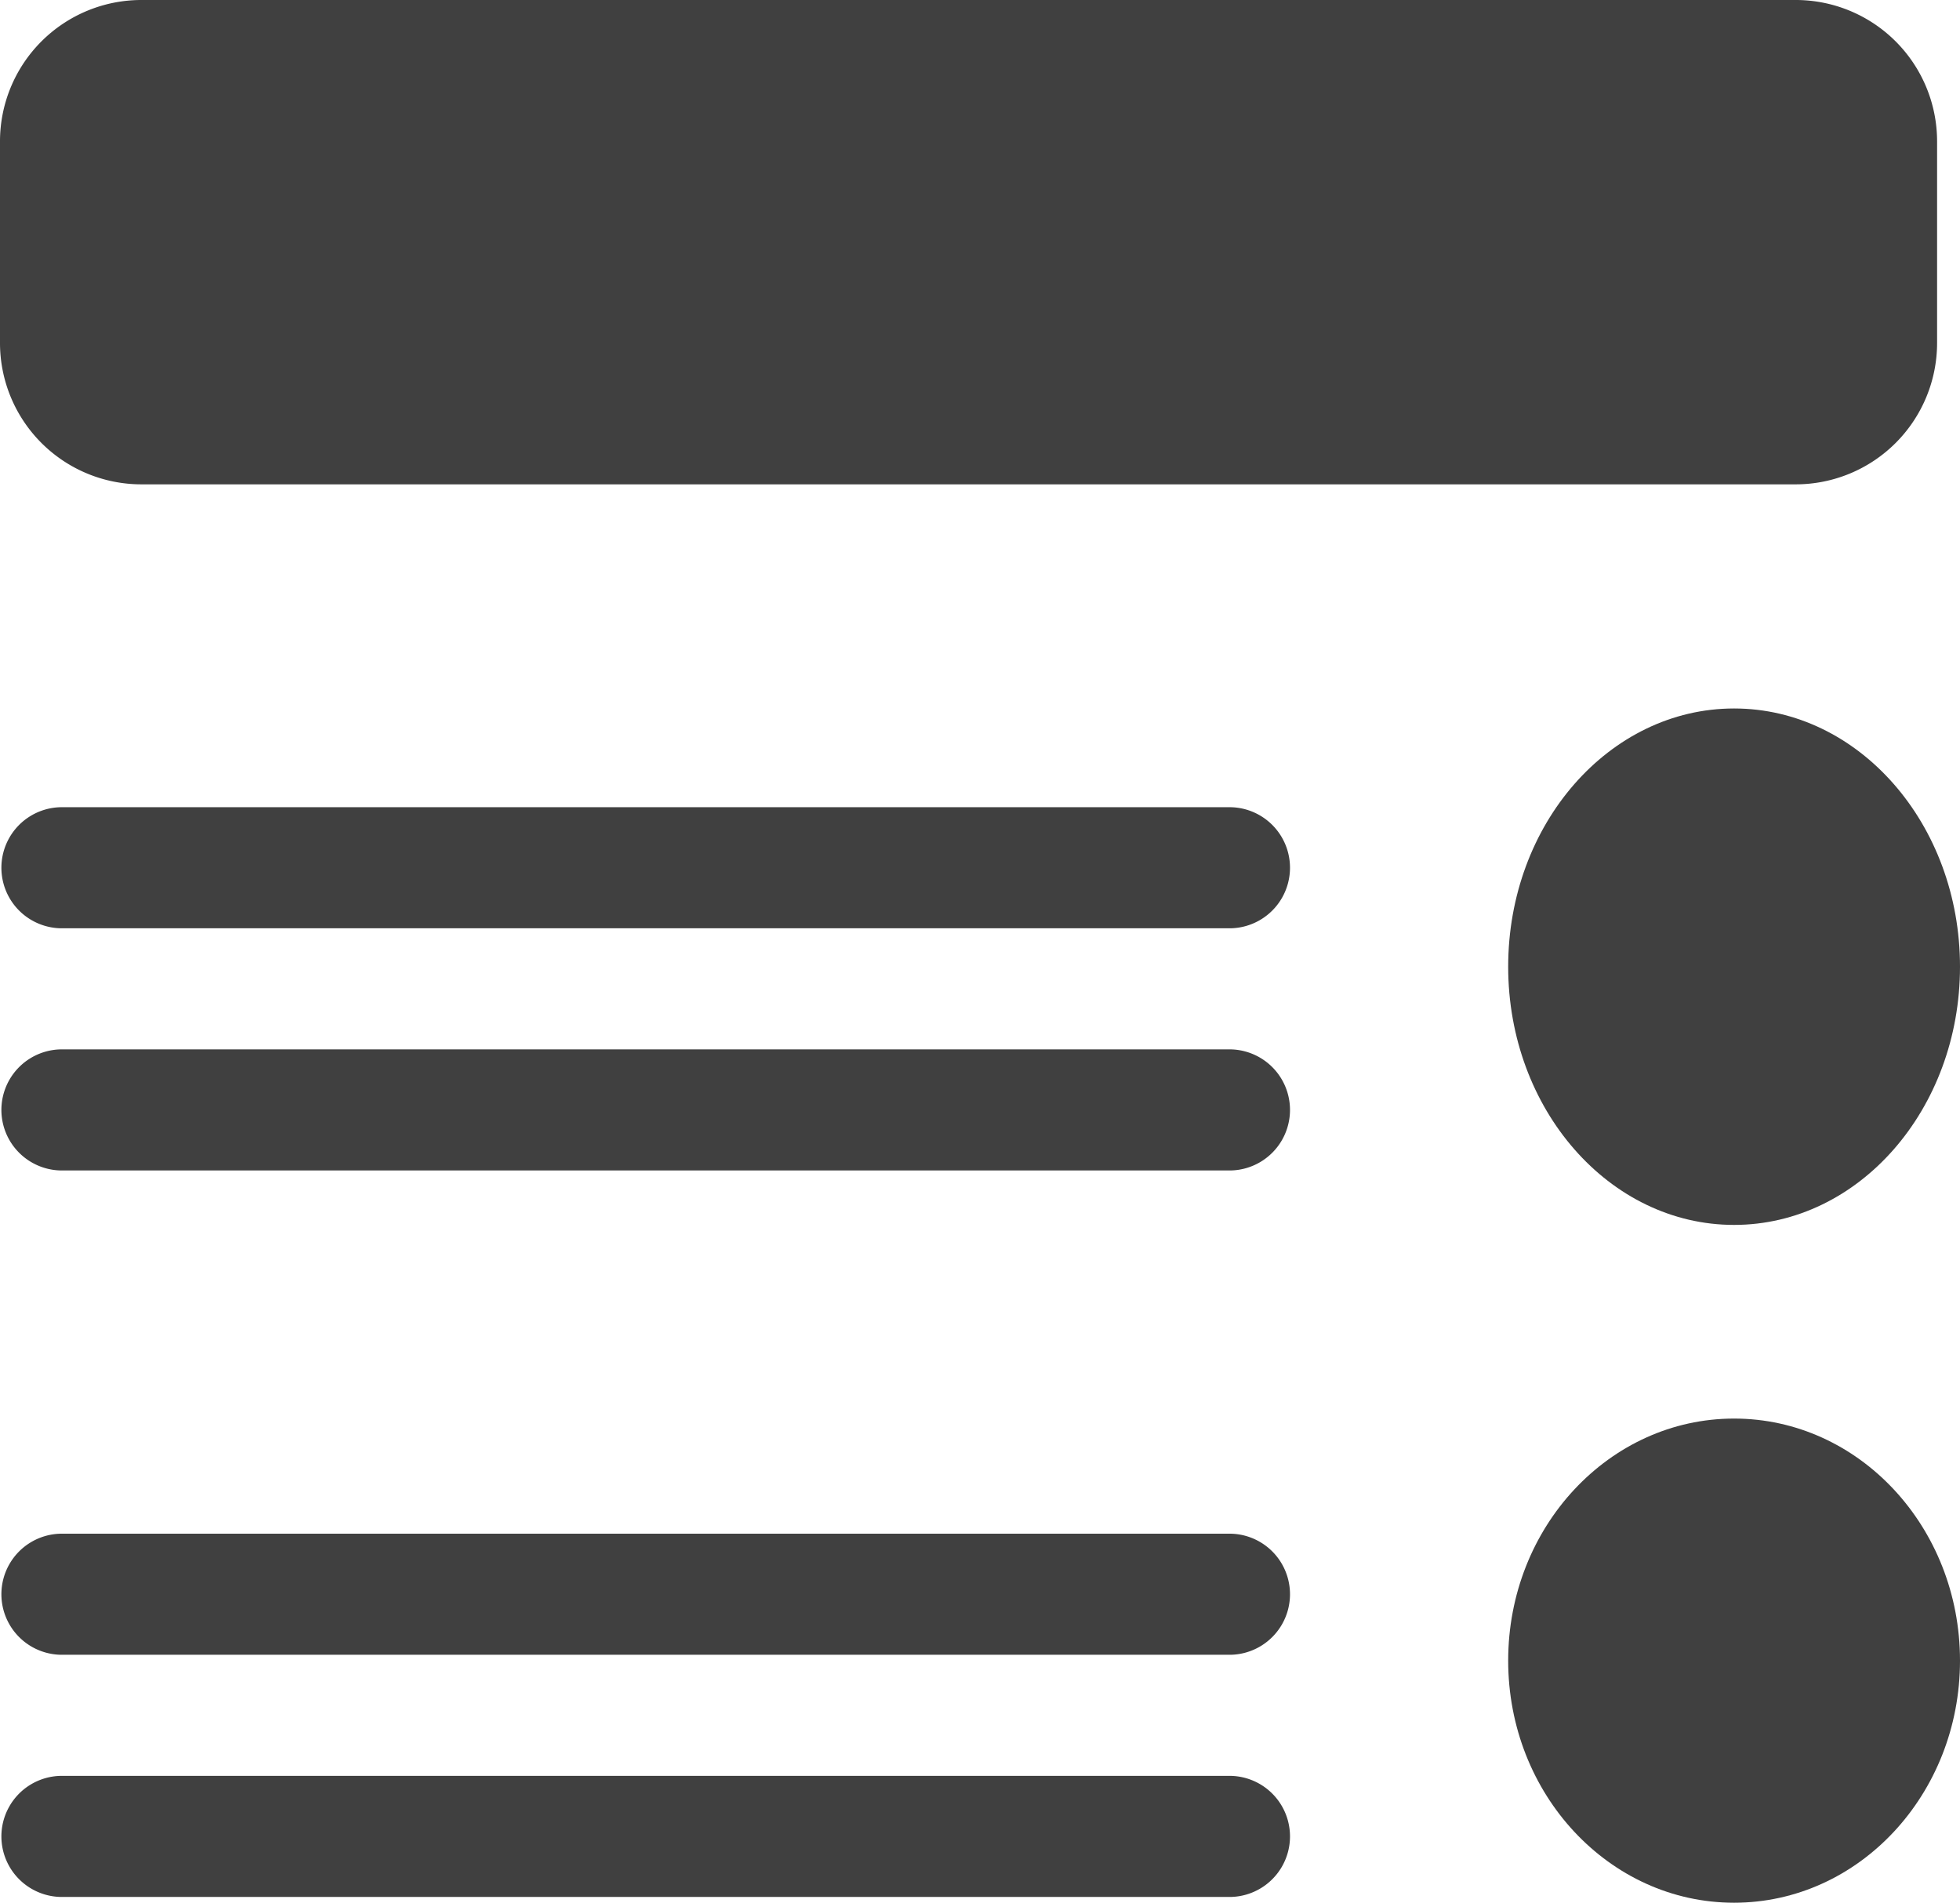 <svg xmlns="http://www.w3.org/2000/svg" width="60.732" height="58.95" viewBox="0 0 60.732 58.95">
  <g id="Grupo_181" data-name="Grupo 181" transform="translate(-147.868 -75.223)">
    <g id="product-description" transform="translate(147.868 75.223)">
      <path id="Caminho_47" data-name="Caminho 47" d="M55.645,0H4.377A4.381,4.381,0,0,0,0,4.377v6.252a4.381,4.381,0,0,0,4.377,4.377H55.645a4.381,4.381,0,0,0,4.377-4.377V4.377A4.381,4.381,0,0,0,55.645,0Z" transform="translate(0 0)" fill="#404040"/>
      <path id="Caminho_48" data-name="Caminho 48" d="M1.876,13.751H38.139a1.876,1.876,0,0,0,0-3.751H1.876a1.876,1.876,0,0,0,0,3.751Z" transform="translate(0 15.009)" fill="#404040"/>
      <path id="Caminho_49" data-name="Caminho 49" d="M1.876,16.751H38.139a1.876,1.876,0,0,0,0-3.751H1.876a1.876,1.876,0,0,0,0,3.751Z" transform="translate(0 19.512)" fill="#404040"/>
      <path id="Caminho_50" data-name="Caminho 50" d="M1.876,22.751H38.139a1.876,1.876,0,0,0,0-3.751H1.876a1.876,1.876,0,0,0,0,3.751Z" transform="translate(0 28.517)" fill="#404040"/>
      <path id="Caminho_51" data-name="Caminho 51" d="M1.876,25.751H38.139a1.876,1.876,0,0,0,0-3.751H1.876a1.876,1.876,0,0,0,0,3.751Z" transform="translate(0 33.02)" fill="#404040"/>
      <ellipse id="Elipse_10" data-name="Elipse 10" cx="7" cy="8" rx="7" ry="8" transform="translate(46.732 21.95)" fill="#404040"/>
      <ellipse id="Elipse_11" data-name="Elipse 11" cx="7" cy="7.5" rx="7" ry="7.5" transform="translate(46.732 43.95)" fill="#404040"/>
    </g>
  </g>
</svg>
